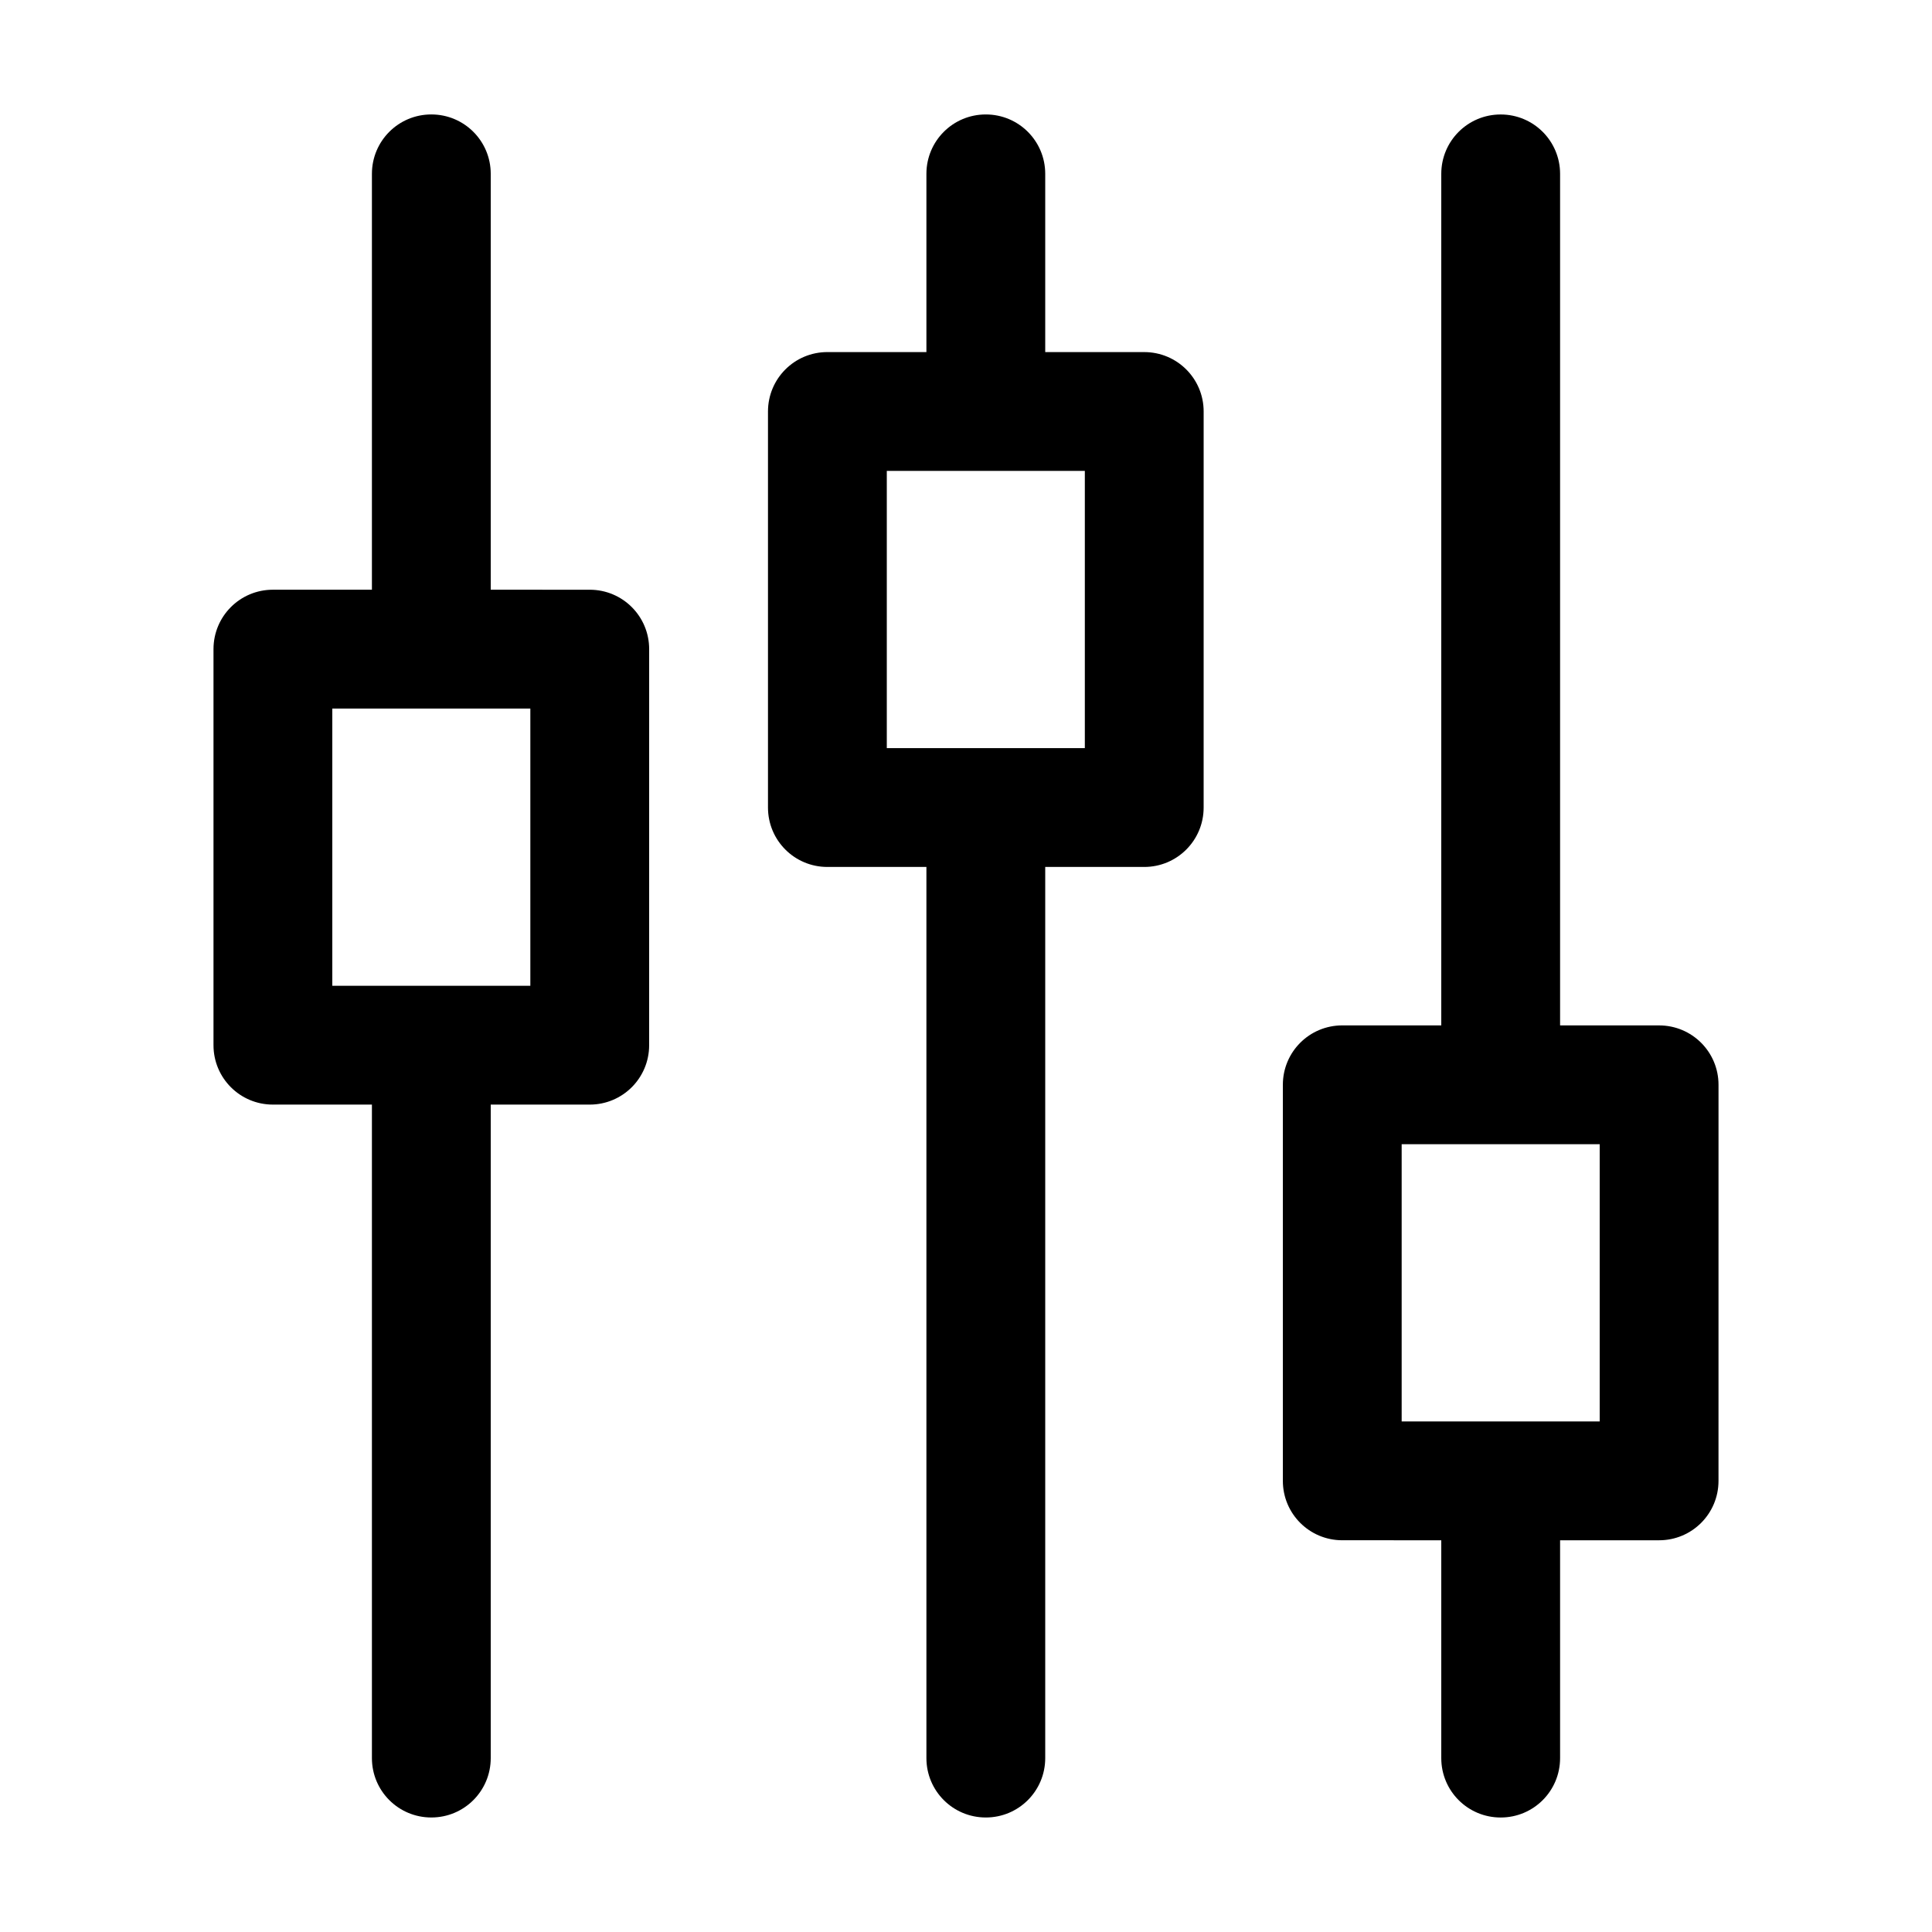 <?xml version="1.0" encoding="UTF-8"?>
<!-- Uploaded to: ICON Repo, www.svgrepo.com, Generator: ICON Repo Mixer Tools -->
<svg fill="#000000" width="800px" height="800px" version="1.1" viewBox="144 144 512 512" xmlns="http://www.w3.org/2000/svg">
 <g>
  <path d="m216.32 436.73h26.242v173.18c0 8.711 7.031 15.742 15.742 15.742 8.715 0.004 15.746-7.031 15.746-15.742v-173.18h26.238c8.711 0 15.742-7.031 15.742-15.742l0.004-104.96c0-8.711-7.031-15.742-15.742-15.742l-26.242-0.004v-110.21c0-8.711-7.031-15.742-15.742-15.742-8.715-0.004-15.746 7.031-15.746 15.742v110.21h-26.242c-8.711 0-15.742 7.035-15.742 15.746v104.96c0 8.711 7.031 15.742 15.742 15.742zm15.746-104.96h52.48v73.473h-52.48z"/>
  <path d="m462.98 253.05c0-8.711-7.031-15.742-15.742-15.742l-26.242-0.004v-47.23c0-8.711-7.031-15.742-15.742-15.742-8.715-0.004-15.746 7.031-15.746 15.742v47.23h-26.238c-8.715 0-15.746 7.035-15.746 15.746v104.96c0 8.711 7.031 15.742 15.742 15.742h26.242v236.16c0 8.711 7.031 15.742 15.742 15.742 8.711 0.004 15.746-7.031 15.746-15.742v-236.16h26.238c8.711 0 15.742-7.031 15.742-15.742zm-31.488 89.215h-52.48v-73.473h52.48z"/>
  <path d="m557.44 415.74v-225.66c0-8.711-7.031-15.742-15.742-15.742-8.711-0.004-15.746 7.031-15.746 15.742v225.66h-26.238c-8.711 0-15.742 7.031-15.742 15.742v104.96c0 8.711 7.031 15.742 15.742 15.742l26.238 0.004v57.727c0 8.711 7.031 15.742 15.742 15.742 8.715 0.004 15.746-7.031 15.746-15.742v-57.727h26.238c8.711 0 15.742-7.031 15.742-15.742l0.004-104.96c0-8.711-7.031-15.742-15.742-15.742zm10.496 104.96h-52.48v-73.473h52.48z"/>
 </g>
</svg>